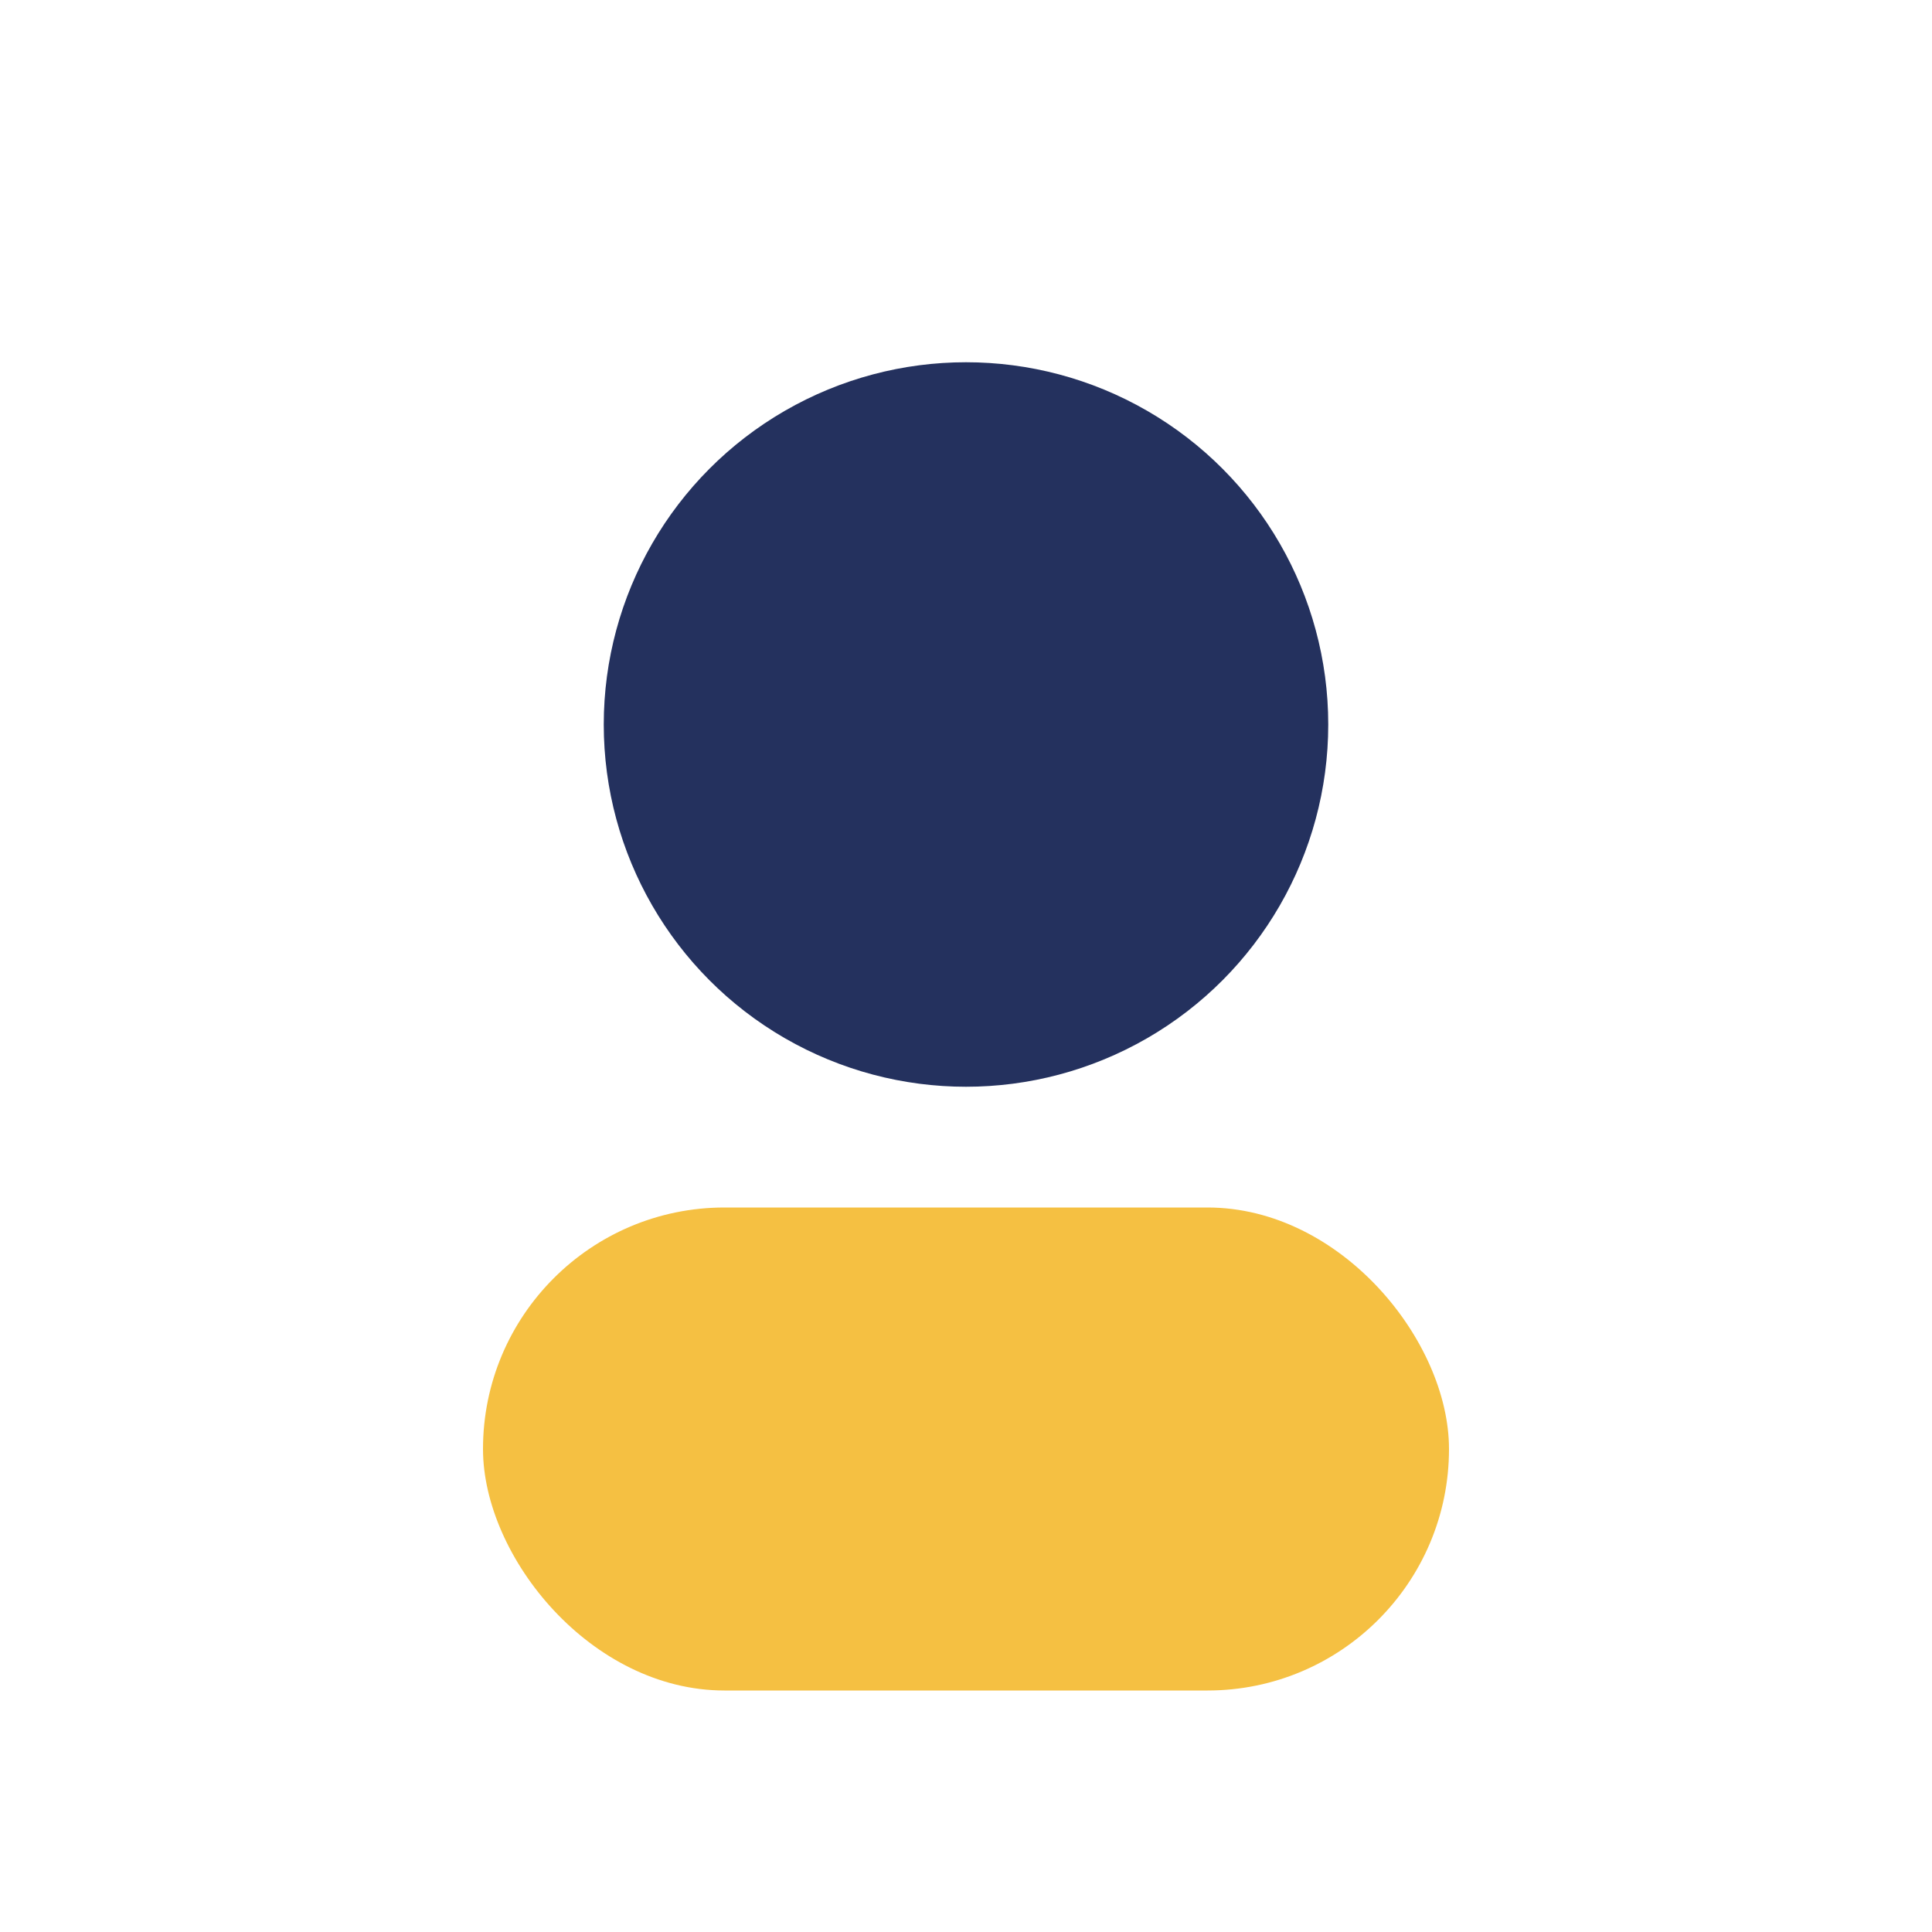 <?xml version="1.0" encoding="UTF-8"?>
<svg xmlns="http://www.w3.org/2000/svg" width="32" height="32" viewBox="0 0 32 32"><circle cx="16" cy="12" r="6" fill="#24315E"/><rect x="8" y="20" width="16" height="8" rx="4" fill="#F5C042"/></svg>